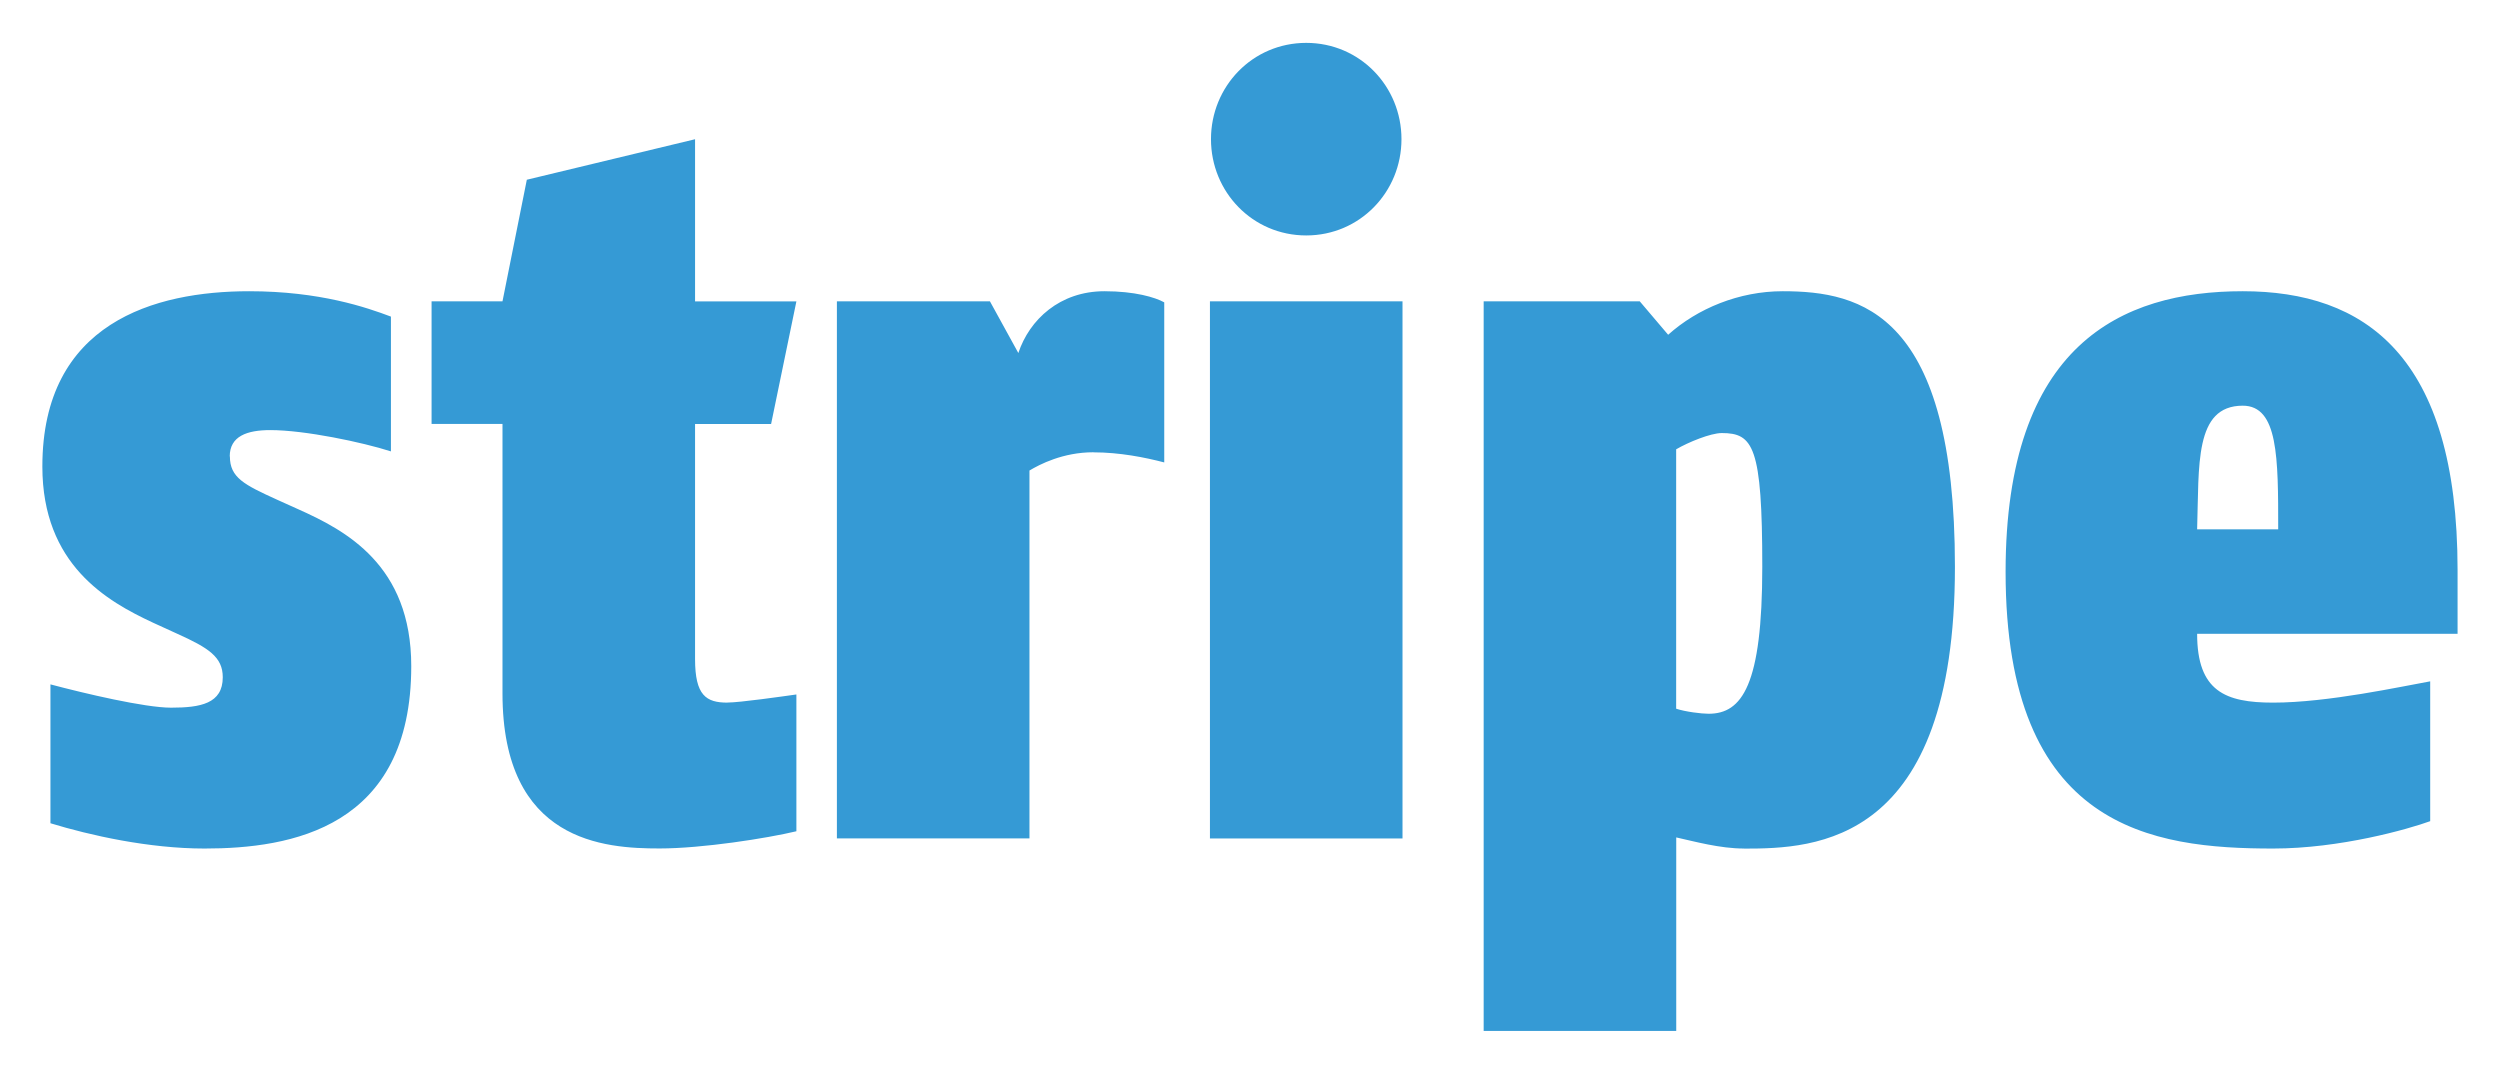<?xml version="1.0" encoding="UTF-8"?><svg id="Layer_1" xmlns="http://www.w3.org/2000/svg" viewBox="0 0 337.02 144.77"><defs><style>.cls-1{fill:#359ad5;}</style></defs><path class="cls-1" d="M302.34,54.69c-6.56,0-5.87,8.06-6.15,16.67h10.93c0-9.7,0-16.67-4.78-16.67Zm-6.15,30.74c0,7.78,3.82,9.29,10.25,9.29,7.38,0,17.35-2.19,21.17-2.87v18.85c-3,1.09-12.16,3.69-21.17,3.69-16.26,0-36.07-2.6-36.07-37.29,0-30.6,15.58-37.84,31.97-37.84s28.96,8.61,28.96,37.57v8.61h-35.11Zm-64.08-27.05c-1.5,0-4.51,1.23-6.15,2.19v34.97c1.23,.41,3.41,.68,4.37,.68,4.51,0,7.24-3.82,7.24-19.81,0-16.26-1.23-18.03-5.47-18.03Zm3.01,56.01c-3.28,0-6.7-.96-9.15-1.5v26.09h-25.96V40.62h21.04l3.83,4.51c3.96-3.55,9.56-5.87,15.44-5.87,10.65,0,23.22,3,23.22,37.16,0,37.44-18.85,37.98-28.42,37.98ZM176.09,31.74c-7.24,0-12.84-5.87-12.84-12.98s5.6-12.98,12.84-12.98,12.84,5.87,12.84,12.98-5.6,12.98-12.84,12.98Zm-12.98,81.28V40.62h25.96V113.03h-25.96Zm-15.72-52.05c-4.1,0-7.24,1.64-8.61,2.46v49.59h-25.96V40.62h20.63l3.83,6.97c1.5-4.51,5.6-8.33,11.61-8.33,4.1,0,6.83,.82,8.06,1.5v21.58c-2.6-.68-6.01-1.36-9.56-1.36h0Zm-49.32,33.74c1.64,0,7.38-.82,9.29-1.09v18.44c-3.96,.95-12.7,2.32-18.44,2.32-7.38,0-21.18-.82-21.18-20.9V57.15h-9.56v-16.53h9.56l3.28-16.39,22.68-5.46v21.86h13.66l-3.41,16.53h-10.25v31.69c0,4.91,1.5,5.87,4.37,5.87ZM30.99,61.52c0,2.87,1.91,3.82,6.42,5.87l2.73,1.23c6.42,2.87,15.3,7.51,15.3,21.18,0,21.86-16.26,24.59-27.87,24.59-7.51,0-15.44-1.78-20.77-3.41v-18.72c4.64,1.23,12.71,3.14,16.26,3.14,3.96,0,6.97-.54,6.97-4.1,0-2.73-1.91-3.96-6.15-5.87l-3.28-1.5c-6.15-2.87-14.89-7.79-14.89-21.04,0-19.4,15.16-23.63,27.87-23.63,9.56,0,15.85,2.19,19.12,3.42v18.17c-3.83-1.23-11.61-2.87-16.26-2.87-3.14,0-5.47,.82-5.47,3.55Z"/></svg>